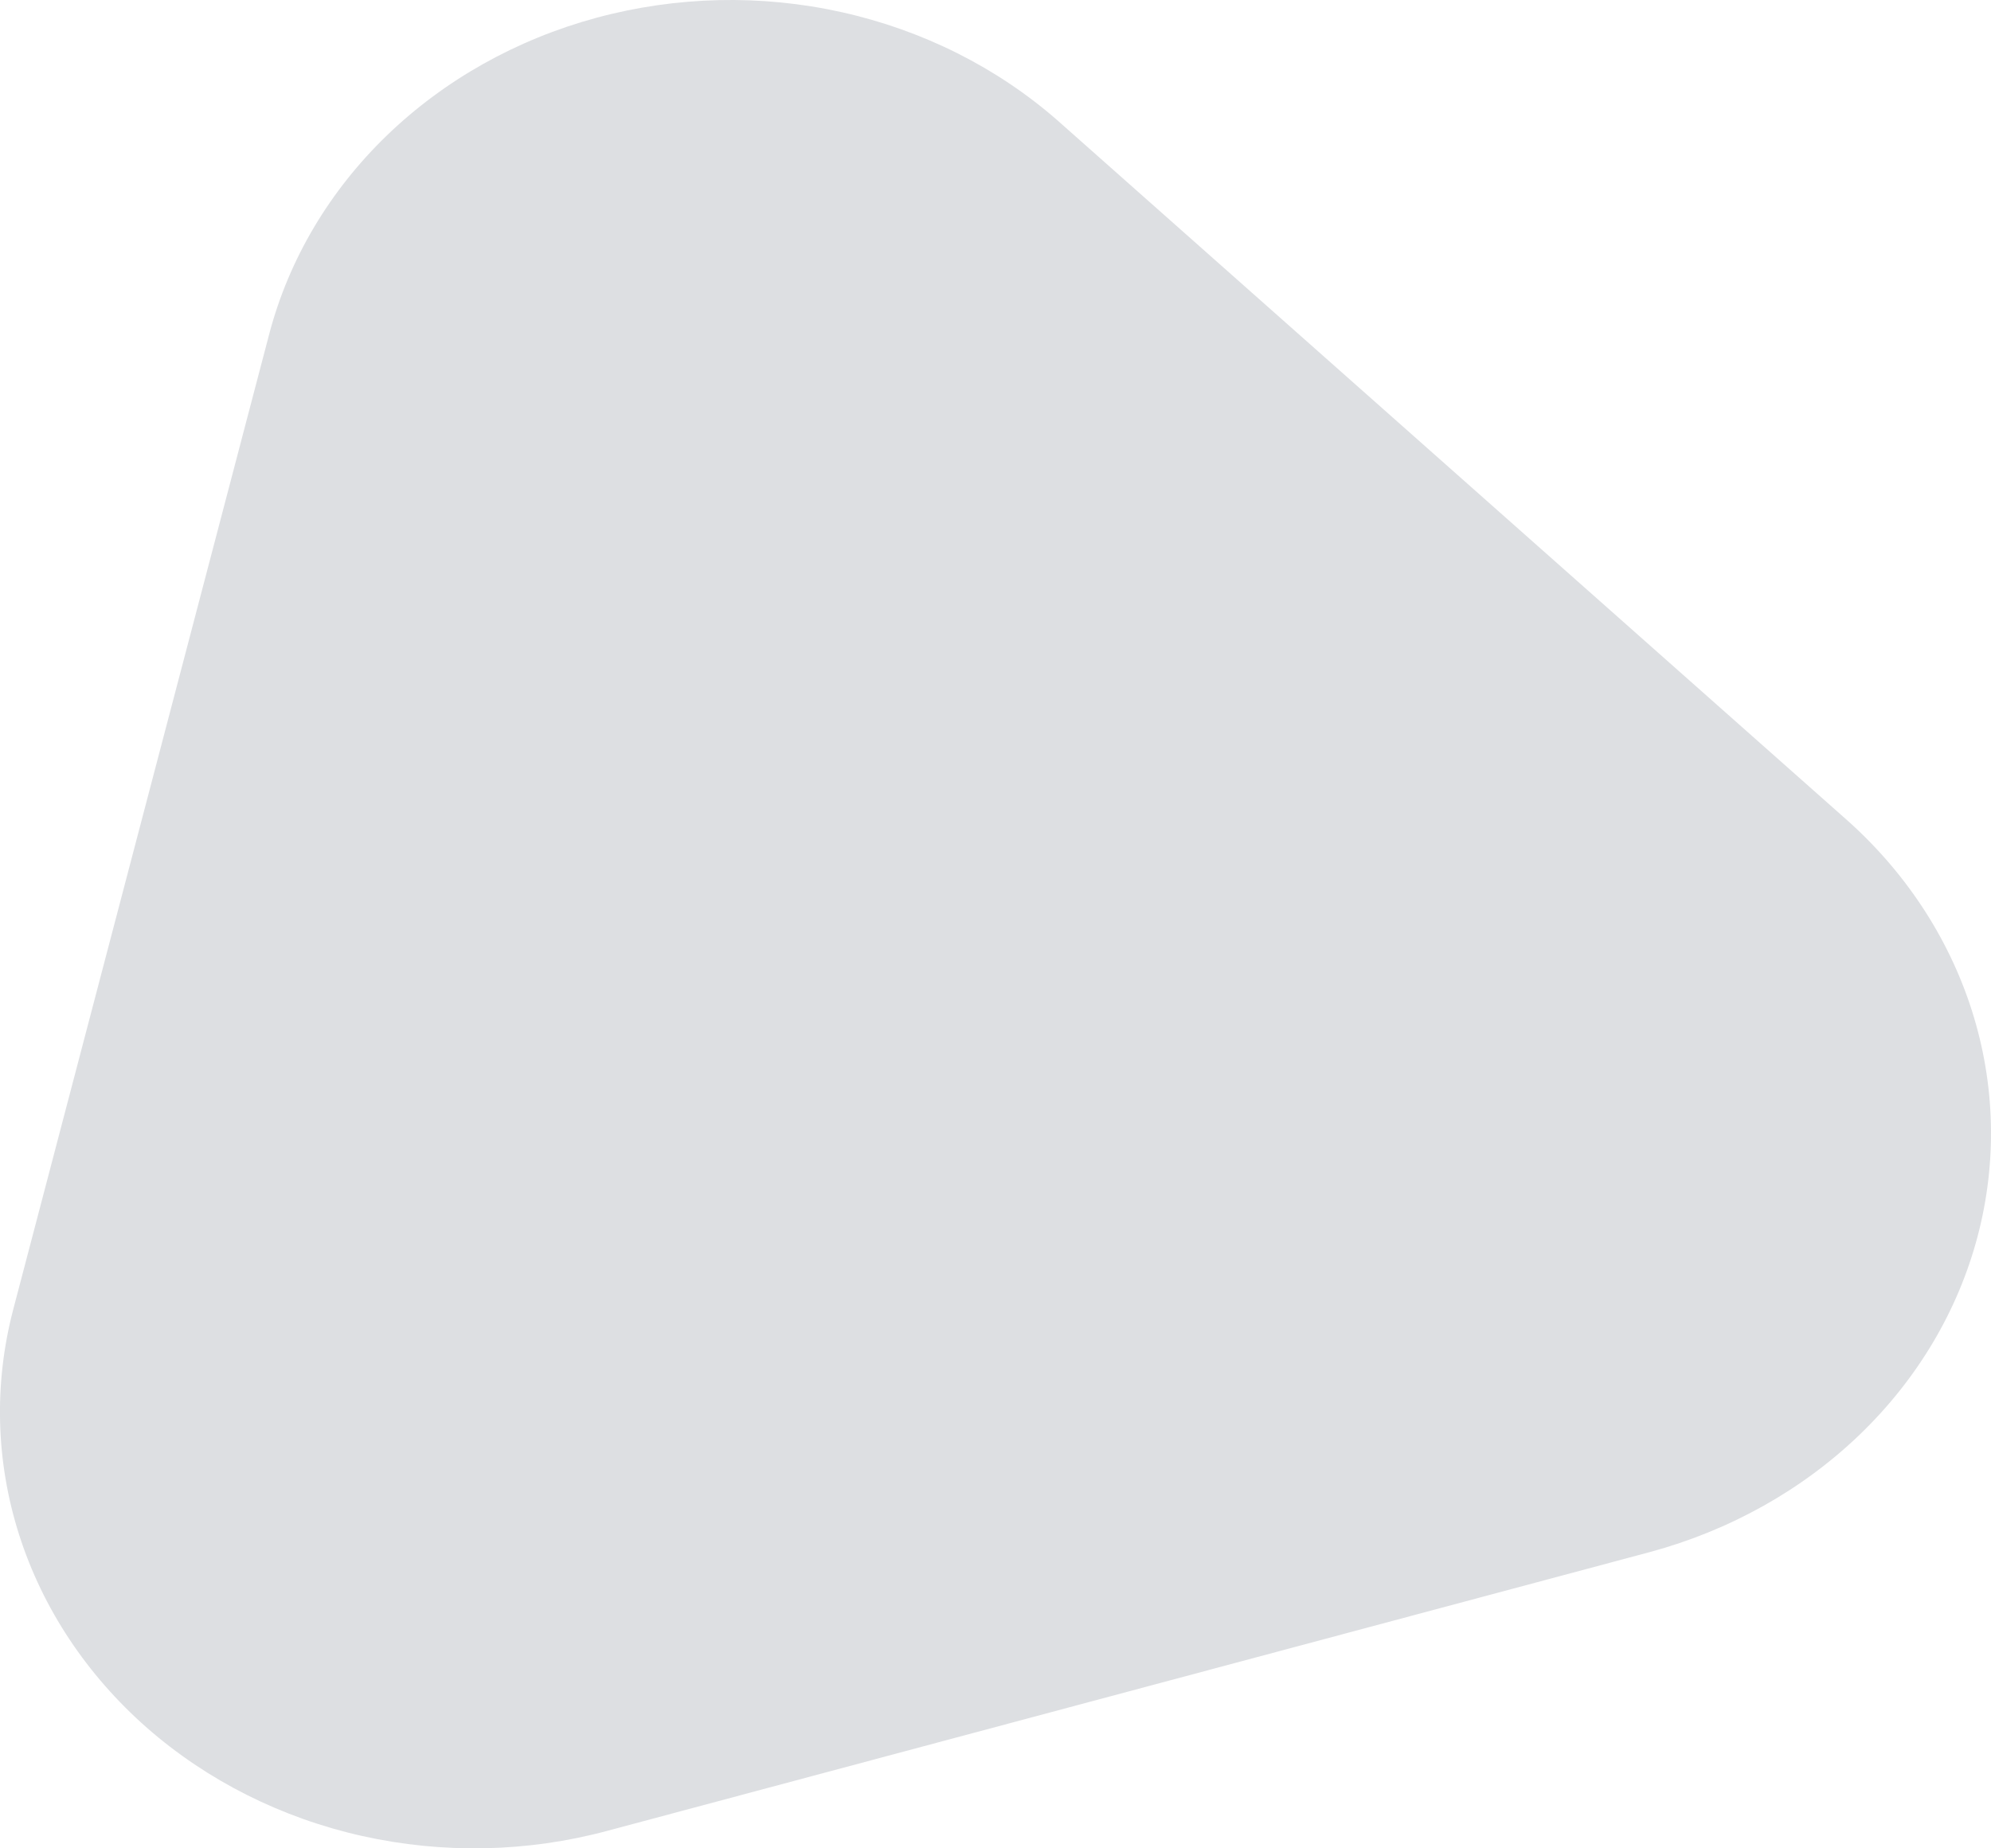 <svg width="14" height="13" viewBox="0 0 14 13" fill="none" xmlns="http://www.w3.org/2000/svg">
<path d="M1.894 2.346L0.093 9.21C-0.044 9.733 -0.03 10.28 0.135 10.796C0.3 11.313 0.61 11.78 1.033 12.152C1.456 12.523 1.978 12.786 2.546 12.913C3.114 13.04 3.709 13.028 4.27 12.877L11.602 10.916C12.164 10.764 12.673 10.479 13.077 10.09C13.482 9.7 13.768 9.219 13.906 8.695C14.044 8.171 14.03 7.623 13.865 7.106C13.7 6.589 13.39 6.12 12.966 5.749L7.435 0.846C7.011 0.475 6.489 0.213 5.92 0.086C5.351 -0.041 4.756 -0.027 4.194 0.125C3.633 0.277 3.125 0.562 2.721 0.952C2.317 1.342 2.032 1.823 1.894 2.346Z" fill="#DDDFE2"/>
</svg>
